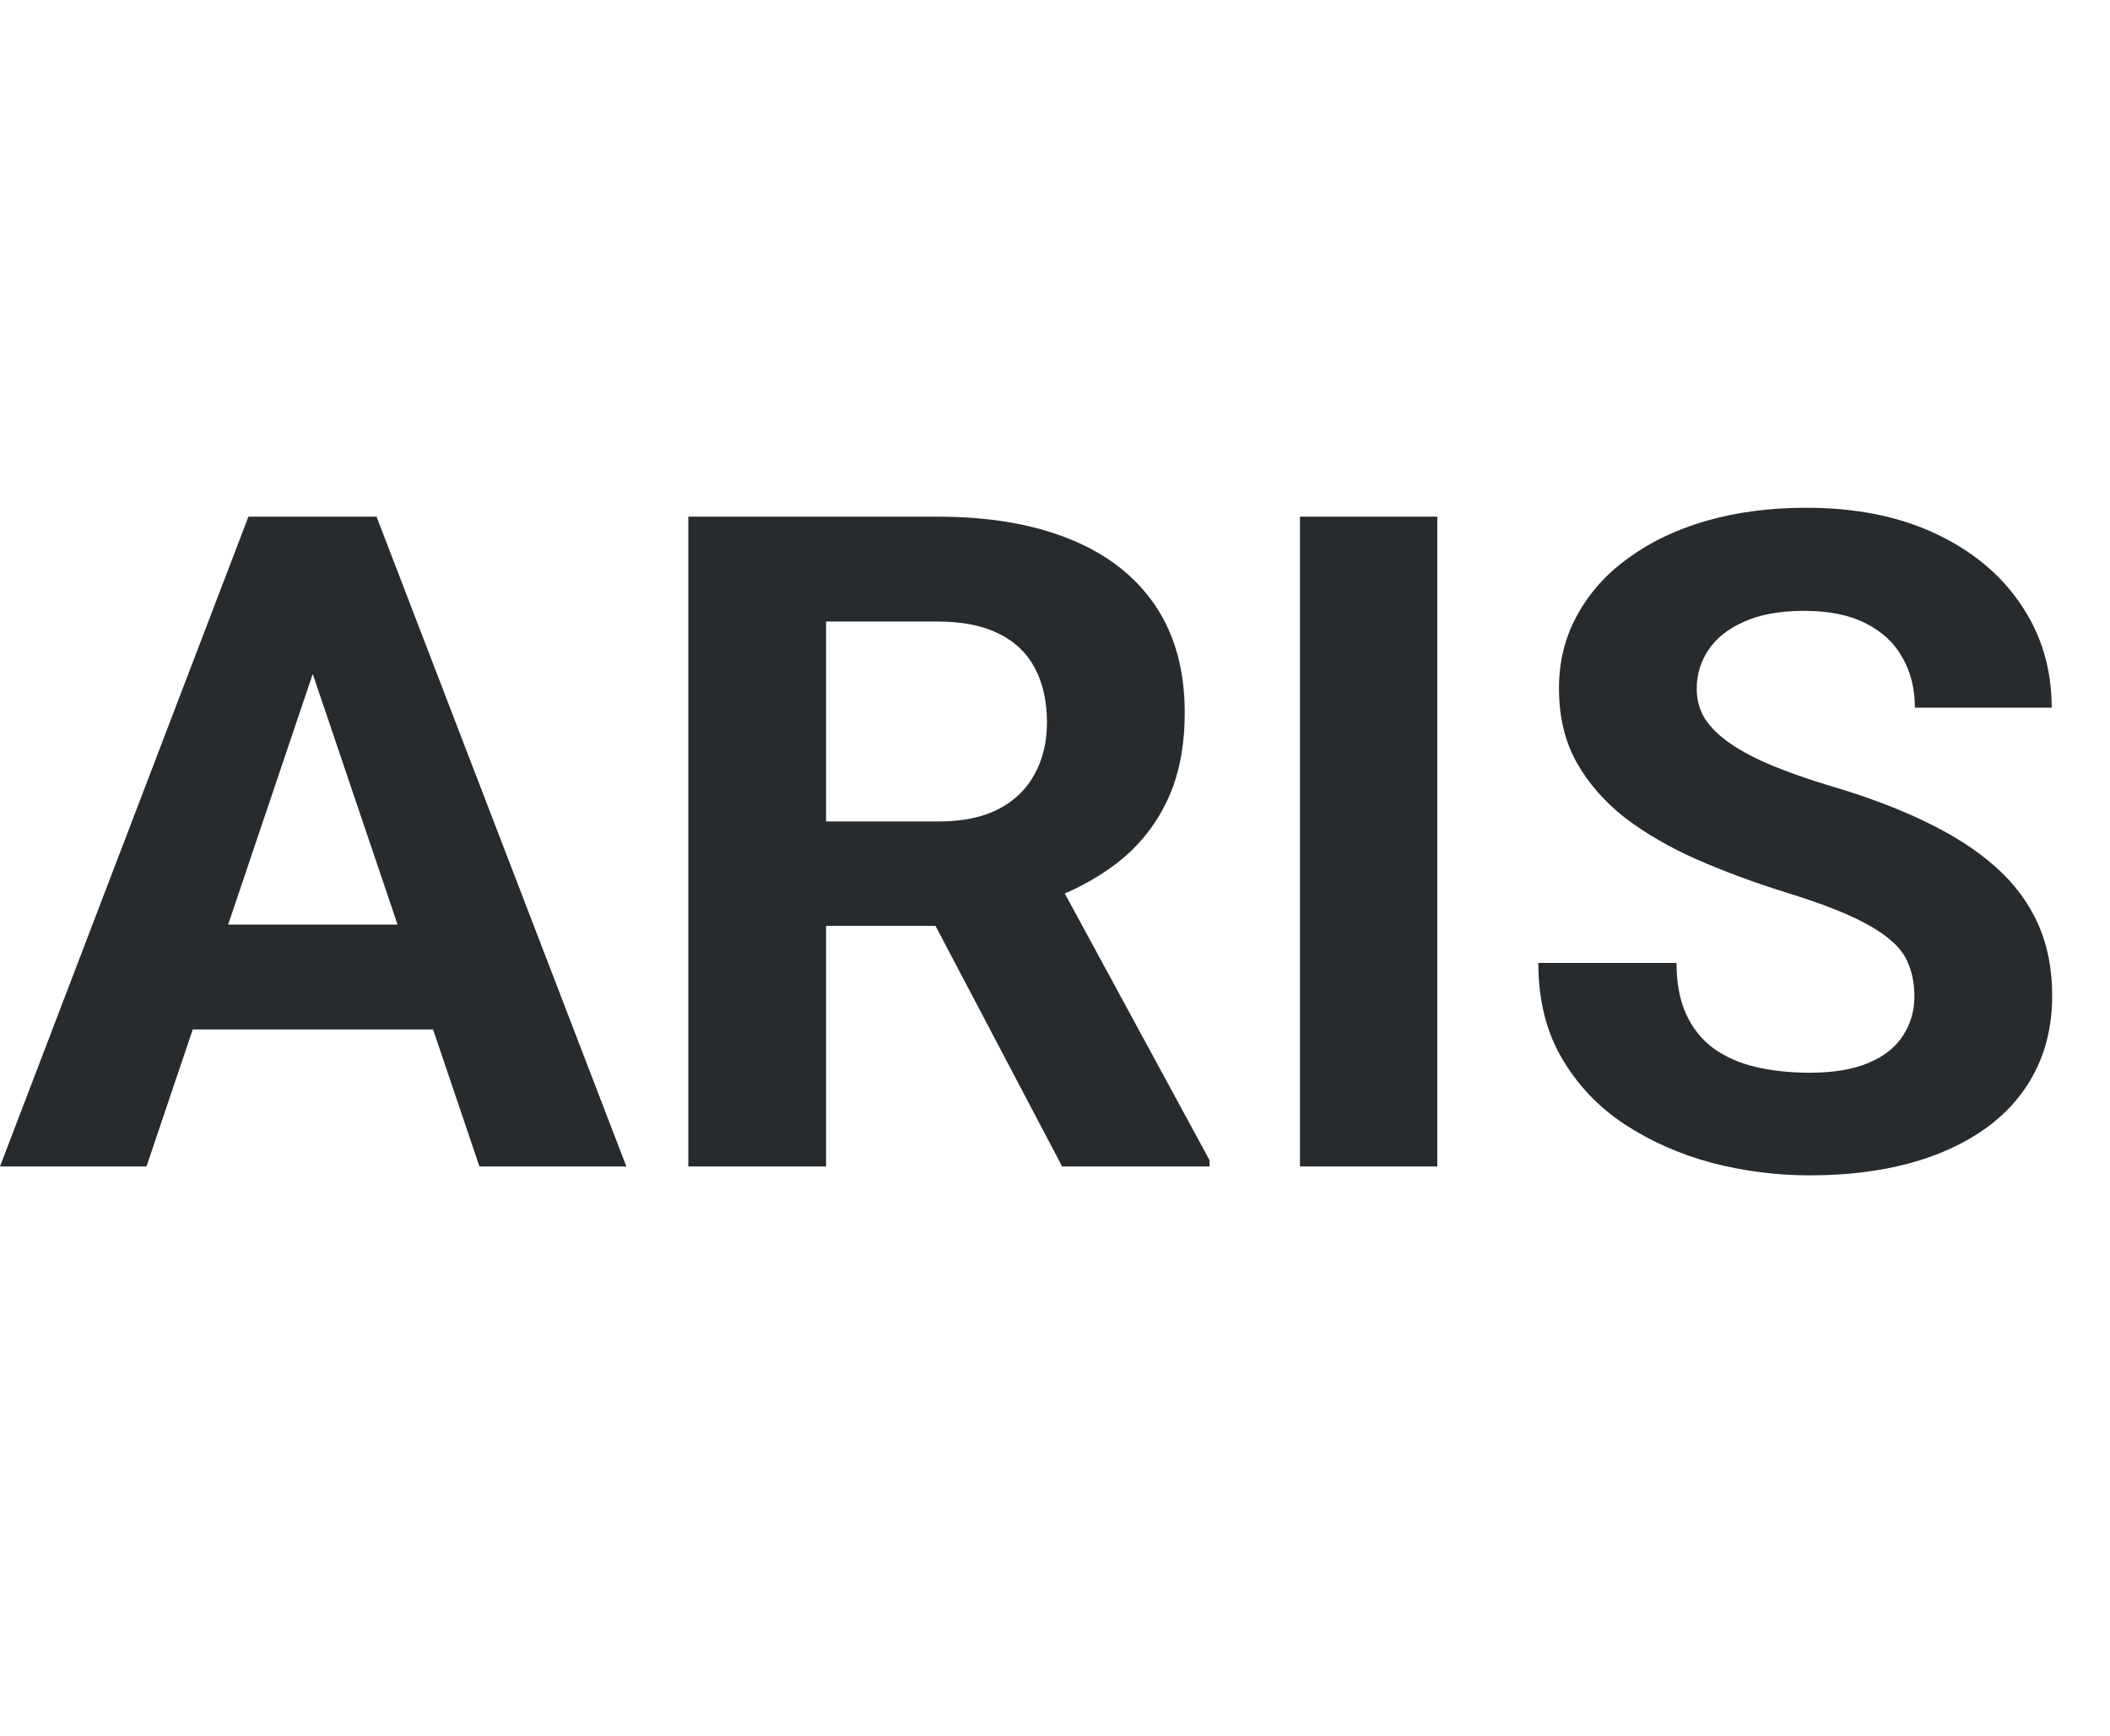 <svg xmlns="http://www.w3.org/2000/svg" fill="none" viewBox="0 0 79 65" height="65" width="79">
<g clip-path="url(#clip0_4815_10251)">
<path fill="#272B2E" d="M12.293 23.506L5.485 43.675H0L9.301 19.346H12.792L12.293 23.506ZM17.95 43.675L11.124 23.506L10.574 19.346H14.098L23.451 43.675H17.95ZM17.64 34.618V38.545H4.419V34.618H17.64Z"></path>
<path fill="#272B2E" d="M25.771 19.346H35.107C37.022 19.346 38.666 19.624 40.042 20.181C41.429 20.738 42.495 21.562 43.24 22.654C43.985 23.746 44.357 25.088 44.357 26.681C44.357 27.984 44.128 29.104 43.669 30.04C43.222 30.964 42.586 31.738 41.761 32.362C40.947 32.975 39.99 33.465 38.89 33.833L37.257 34.668H29.141L29.107 30.758H35.142C36.047 30.758 36.798 30.602 37.394 30.29C37.99 29.979 38.437 29.544 38.735 28.987C39.045 28.43 39.199 27.784 39.199 27.049C39.199 26.269 39.05 25.595 38.752 25.027C38.454 24.459 38.002 24.024 37.394 23.724C36.787 23.423 36.024 23.272 35.107 23.272H30.929V43.675H25.771V19.346ZM39.767 43.675L34.059 32.83L39.509 32.797L45.286 43.441V43.675H39.767Z"></path>
<path fill="#272B2E" d="M53.813 19.346V43.675H48.672V19.346H53.813Z"></path>
<path fill="#272B2E" d="M71.677 37.308C71.677 36.874 71.608 36.484 71.47 36.139C71.344 35.782 71.104 35.459 70.748 35.17C70.393 34.869 69.894 34.574 69.252 34.284C68.611 33.995 67.78 33.694 66.76 33.382C65.625 33.025 64.547 32.624 63.527 32.179C62.519 31.733 61.624 31.215 60.845 30.625C60.077 30.023 59.47 29.327 59.023 28.536C58.587 27.745 58.369 26.826 58.369 25.779C58.369 24.765 58.599 23.846 59.057 23.022C59.516 22.186 60.157 21.474 60.983 20.883C61.808 20.282 62.782 19.819 63.905 19.496C65.04 19.173 66.284 19.012 67.636 19.012C69.482 19.012 71.092 19.335 72.468 19.981C73.843 20.627 74.909 21.512 75.666 22.638C76.433 23.763 76.817 25.049 76.817 26.497H71.694C71.694 25.785 71.539 25.161 71.23 24.626C70.932 24.08 70.473 23.651 69.854 23.34C69.247 23.027 68.479 22.872 67.55 22.872C66.656 22.872 65.911 23.005 65.315 23.273C64.719 23.529 64.272 23.88 63.974 24.325C63.676 24.76 63.527 25.25 63.527 25.796C63.527 26.208 63.63 26.581 63.837 26.915C64.055 27.249 64.376 27.561 64.8 27.851C65.224 28.141 65.745 28.413 66.364 28.67C66.983 28.926 67.699 29.177 68.513 29.422C69.877 29.823 71.075 30.274 72.106 30.775C73.15 31.276 74.021 31.839 74.72 32.463C75.419 33.087 75.946 33.794 76.302 34.585C76.657 35.376 76.835 36.273 76.835 37.275C76.835 38.333 76.623 39.28 76.198 40.116C75.774 40.951 75.161 41.658 74.359 42.238C73.556 42.817 72.6 43.257 71.488 43.558C70.376 43.858 69.132 44.009 67.757 44.009C66.519 44.009 65.298 43.853 64.094 43.541C62.891 43.218 61.796 42.733 60.811 42.087C59.837 41.441 59.057 40.617 58.472 39.614C57.888 38.612 57.596 37.425 57.596 36.055H62.771C62.771 36.813 62.891 37.453 63.132 37.977C63.373 38.501 63.711 38.924 64.146 39.247C64.593 39.57 65.12 39.804 65.728 39.949C66.347 40.093 67.023 40.166 67.757 40.166C68.651 40.166 69.384 40.043 69.957 39.798C70.542 39.553 70.972 39.213 71.247 38.779C71.534 38.344 71.677 37.854 71.677 37.308Z"></path>
</g>
<defs>
<clipPath id="clip0_4815_10251">
<rect fill="white" height="64.639" width="78.248"></rect>
</clipPath>
</defs>
</svg>
